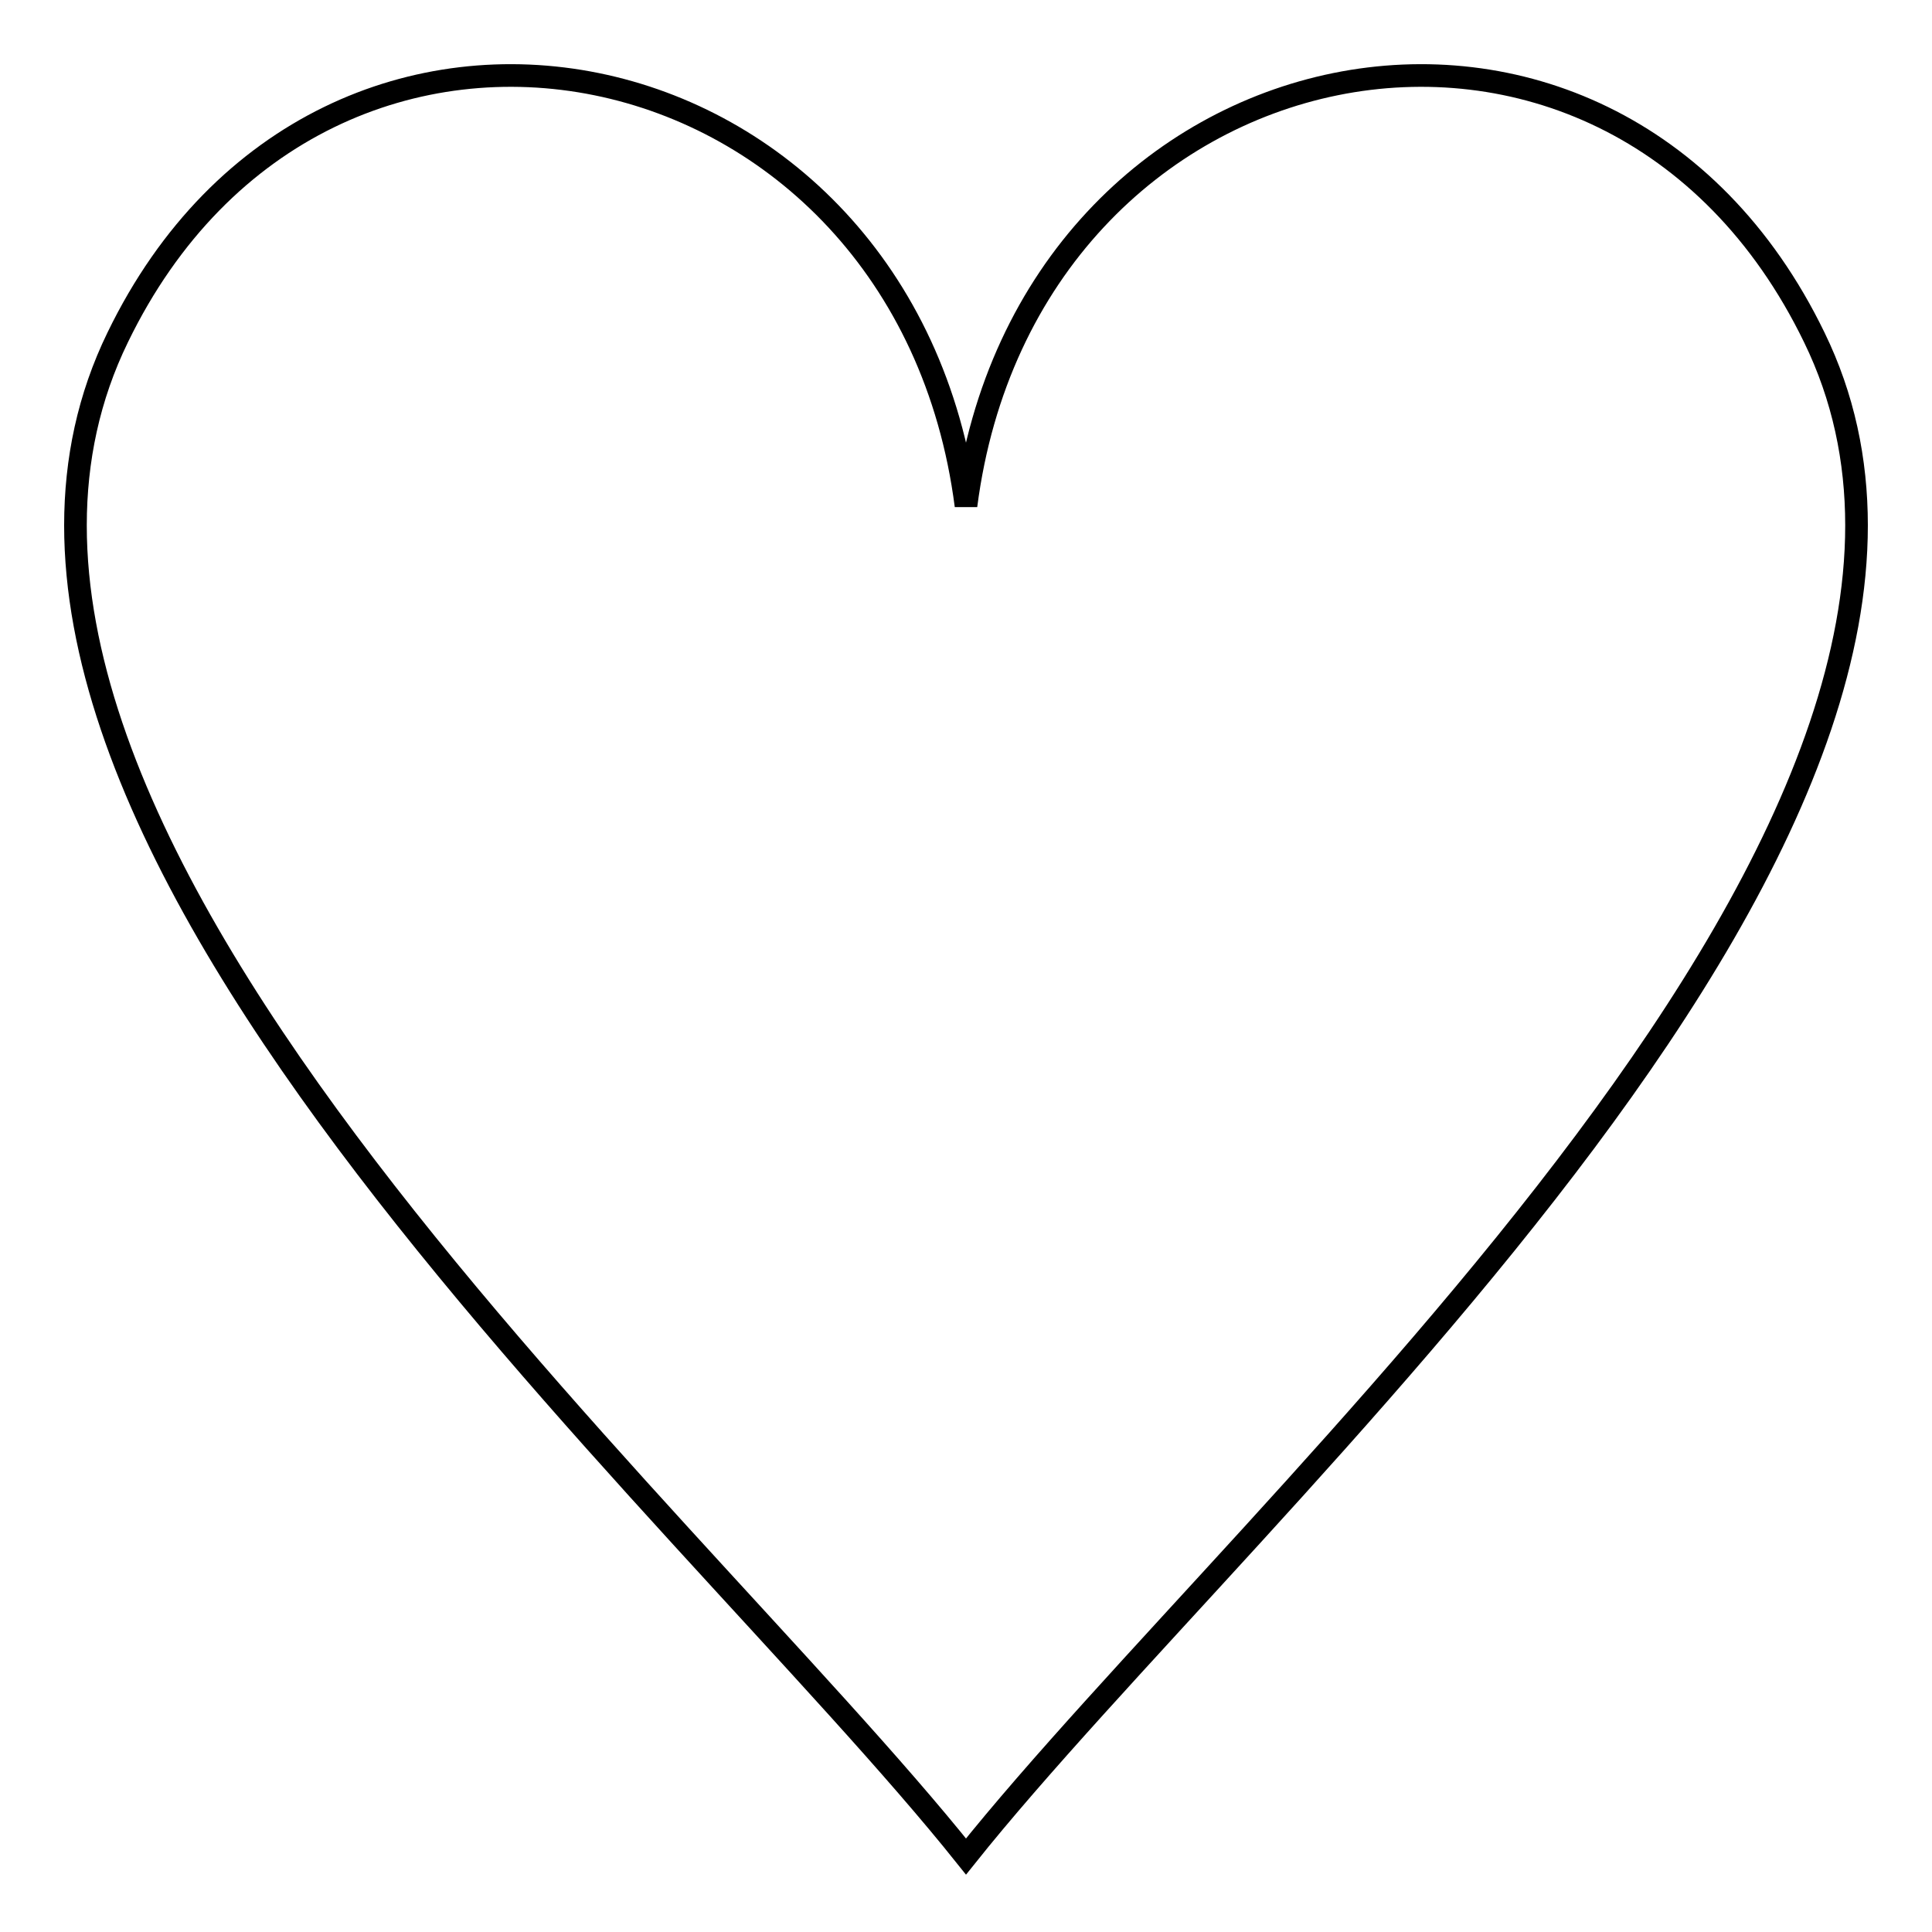 <?xml version="1.0" encoding="utf-8"?>
<!-- Svg Vector Icons : http://www.onlinewebfonts.com/icon -->
<!DOCTYPE svg PUBLIC "-//W3C//DTD SVG 1.1//EN" "http://www.w3.org/Graphics/SVG/1.1/DTD/svg11.dtd">
<svg version="1.1" xmlns="http://www.w3.org/2000/svg" xmlns:xlink="http://www.w3.org/1999/xlink" x="0px" y="0px" viewBox="0 0 256 256" enable-background="new 0 0 256 256" xml:space="preserve">
<g><g><path stroke-width="3" fill-opacity="0" stroke="#000000"  d="M128,67C119.9,4.3,43-11.8,15.6,44.7C-15.3,108.1,90,198.4,128,246c38-47.6,143.3-137.9,112.4-201.3C213-11.8,136.1,4.3,128,67z"/></g></g>
</svg>